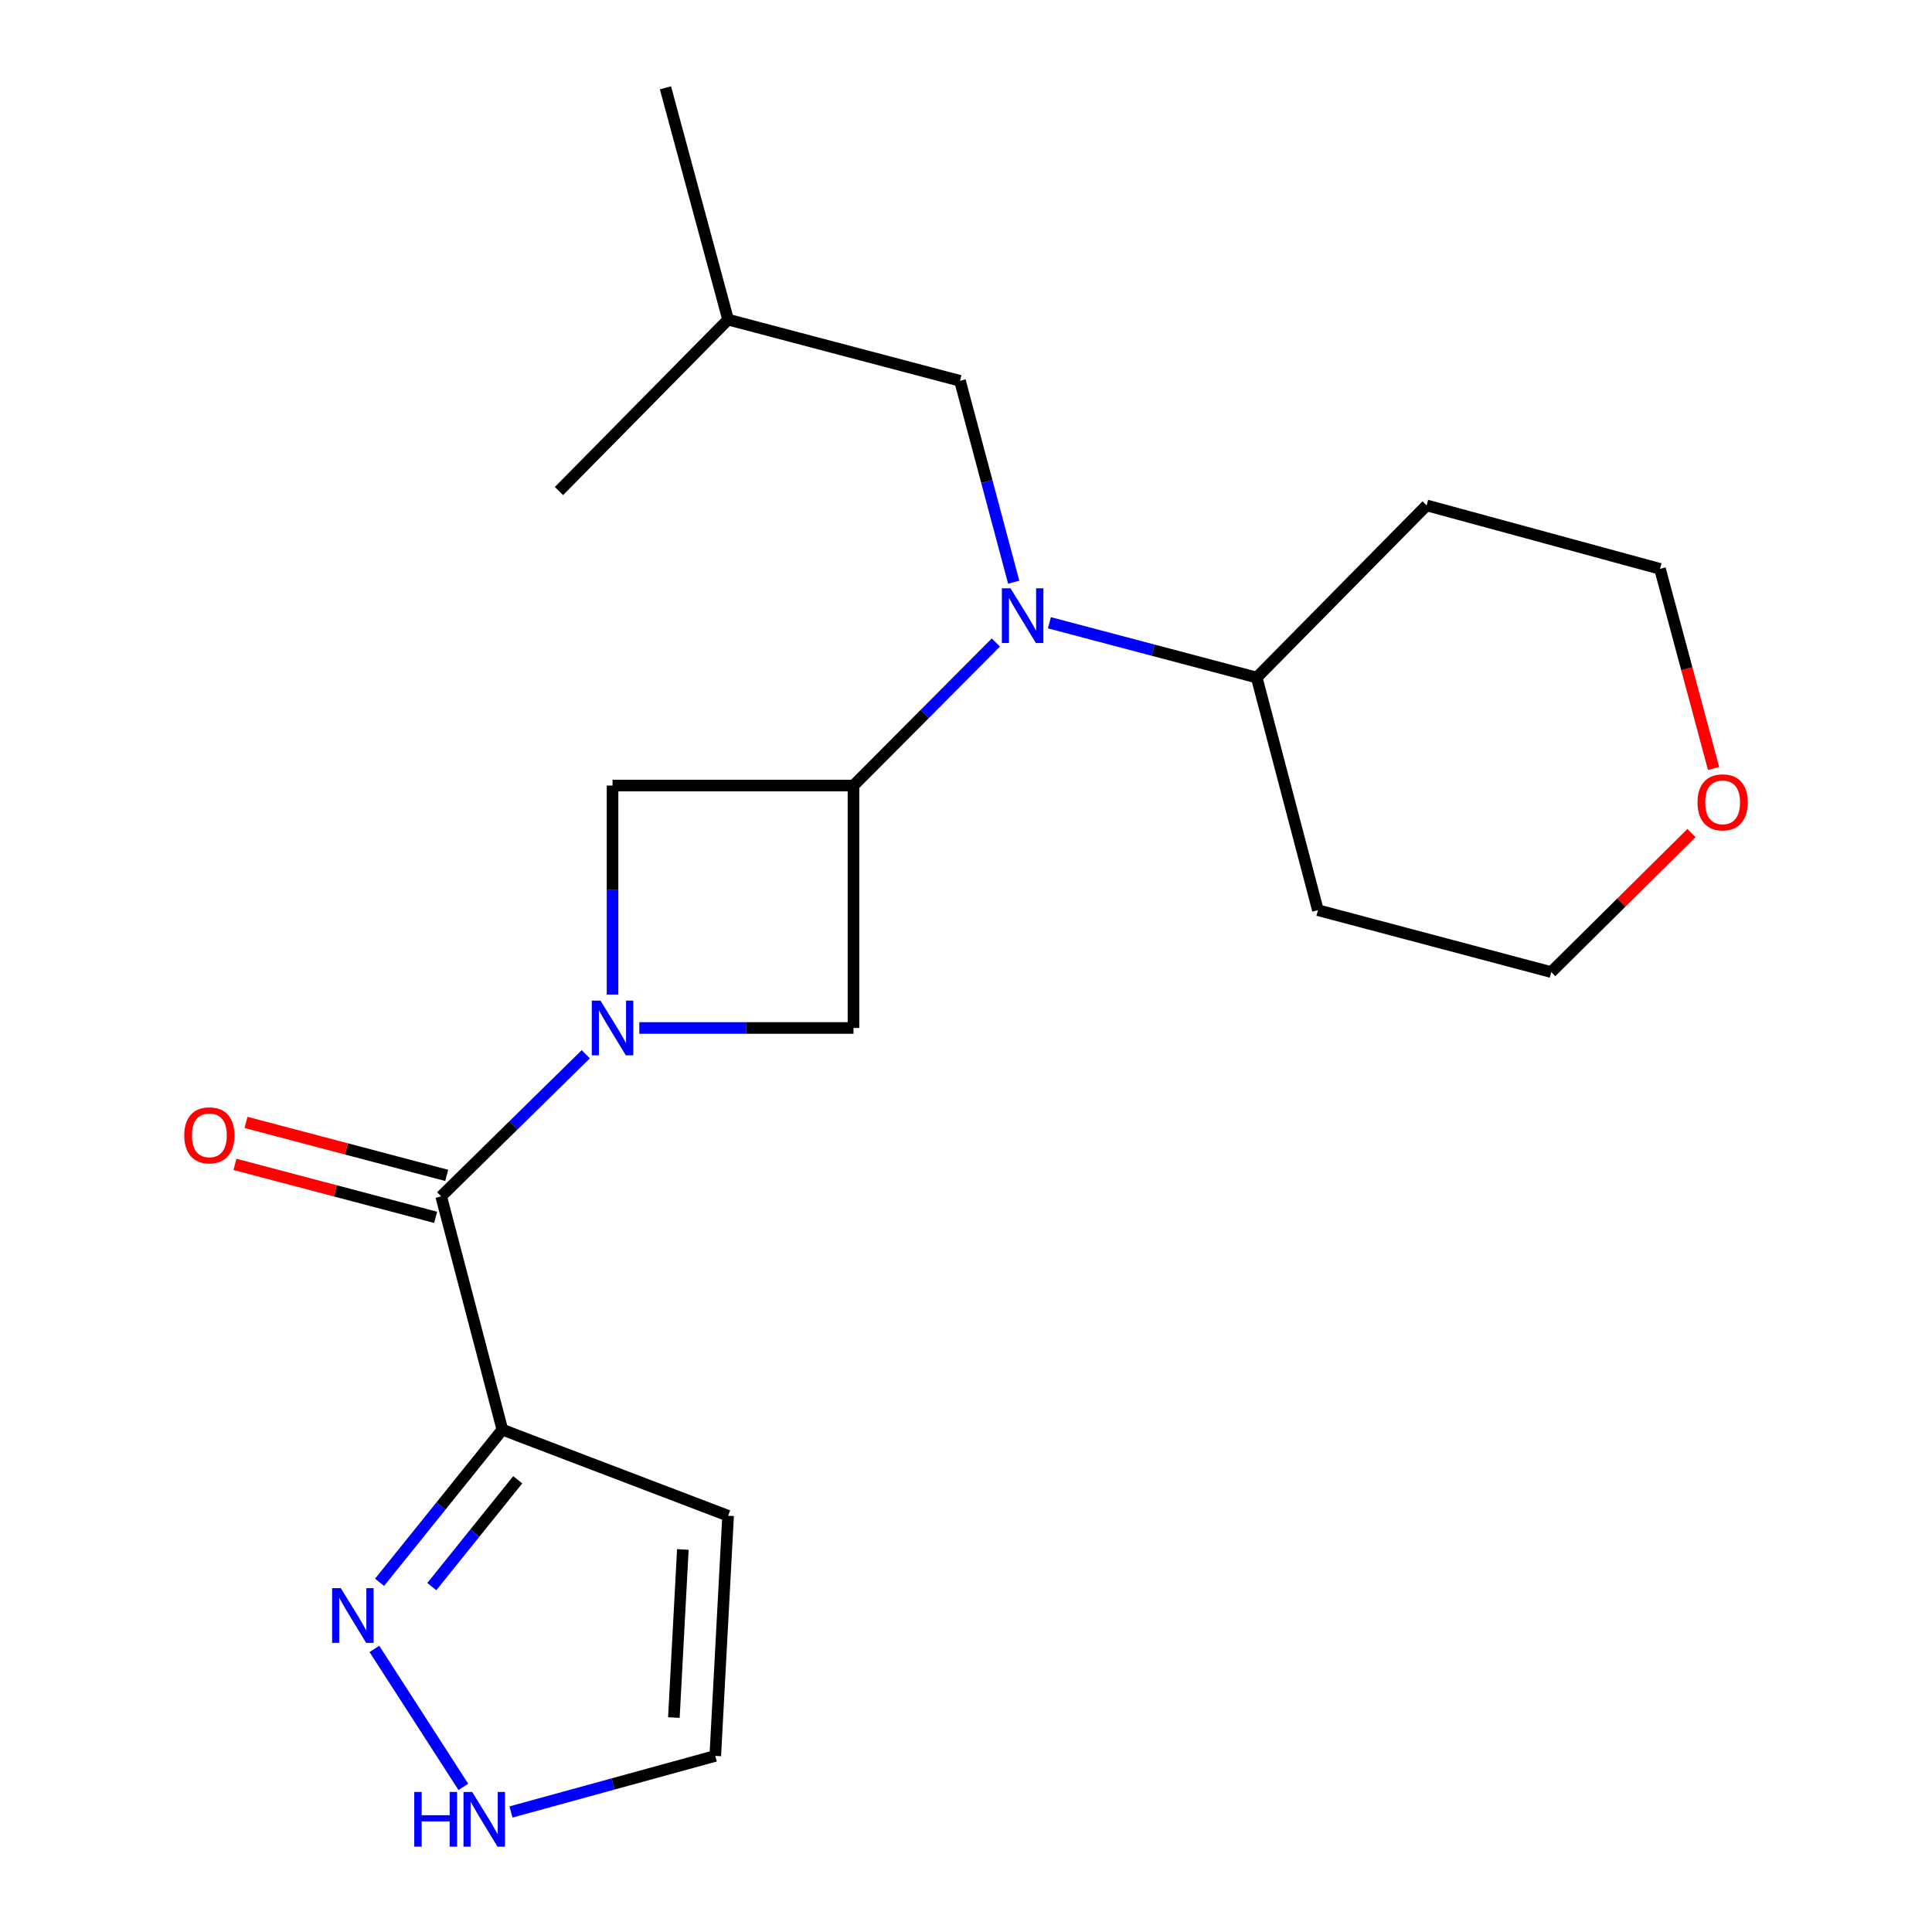 <?xml version='1.0' encoding='iso-8859-1'?>
<svg version='1.1' baseProfile='full'
              xmlns='http://www.w3.org/2000/svg'
                      xmlns:rdkit='http://www.rdkit.org/xml'
                      xmlns:xlink='http://www.w3.org/1999/xlink'
                  xml:space='preserve'
width='1000px' height='1000px' viewBox='0 0 1000 1000'>
<!-- END OF HEADER -->
<rect style='opacity:1.0;fill:#FFFFFF;stroke:none' width='1000' height='1000' x='0' y='0'> </rect>
<path class='bond-0' d='M 303.204,545.685 L 265.777,582.46' style='fill:none;fill-rule:evenodd;stroke:#0000FF;stroke-width:6px;stroke-linecap:butt;stroke-linejoin:miter;stroke-opacity:1' />
<path class='bond-0' d='M 265.777,582.46 L 228.349,619.235' style='fill:none;fill-rule:evenodd;stroke:#000000;stroke-width:6px;stroke-linecap:butt;stroke-linejoin:miter;stroke-opacity:1' />
<path class='bond-5' d='M 330.911,532.078 L 386.337,532.078' style='fill:none;fill-rule:evenodd;stroke:#0000FF;stroke-width:6px;stroke-linecap:butt;stroke-linejoin:miter;stroke-opacity:1' />
<path class='bond-5' d='M 386.337,532.078 L 441.762,532.078' style='fill:none;fill-rule:evenodd;stroke:#000000;stroke-width:6px;stroke-linecap:butt;stroke-linejoin:miter;stroke-opacity:1' />
<path class='bond-6' d='M 317.053,514.781 L 317.053,460.695' style='fill:none;fill-rule:evenodd;stroke:#0000FF;stroke-width:6px;stroke-linecap:butt;stroke-linejoin:miter;stroke-opacity:1' />
<path class='bond-6' d='M 317.053,460.695 L 317.053,406.608' style='fill:none;fill-rule:evenodd;stroke:#000000;stroke-width:6px;stroke-linecap:butt;stroke-linejoin:miter;stroke-opacity:1' />
<path class='bond-1' d='M 228.349,619.235 L 260.026,740.002' style='fill:none;fill-rule:evenodd;stroke:#000000;stroke-width:6px;stroke-linecap:butt;stroke-linejoin:miter;stroke-opacity:1' />
<path class='bond-10' d='M 231.215,608.379 L 179.276,594.666' style='fill:none;fill-rule:evenodd;stroke:#000000;stroke-width:6px;stroke-linecap:butt;stroke-linejoin:miter;stroke-opacity:1' />
<path class='bond-10' d='M 179.276,594.666 L 127.337,580.953' style='fill:none;fill-rule:evenodd;stroke:#FF0000;stroke-width:6px;stroke-linecap:butt;stroke-linejoin:miter;stroke-opacity:1' />
<path class='bond-10' d='M 225.483,630.091 L 173.544,616.379' style='fill:none;fill-rule:evenodd;stroke:#000000;stroke-width:6px;stroke-linecap:butt;stroke-linejoin:miter;stroke-opacity:1' />
<path class='bond-10' d='M 173.544,616.379 L 121.604,602.666' style='fill:none;fill-rule:evenodd;stroke:#FF0000;stroke-width:6px;stroke-linecap:butt;stroke-linejoin:miter;stroke-opacity:1' />
<path class='bond-4' d='M 260.026,740.002 L 228.245,779.499' style='fill:none;fill-rule:evenodd;stroke:#000000;stroke-width:6px;stroke-linecap:butt;stroke-linejoin:miter;stroke-opacity:1' />
<path class='bond-4' d='M 228.245,779.499 L 196.464,818.996' style='fill:none;fill-rule:evenodd;stroke:#0000FF;stroke-width:6px;stroke-linecap:butt;stroke-linejoin:miter;stroke-opacity:1' />
<path class='bond-4' d='M 267.987,765.929 L 245.741,793.577' style='fill:none;fill-rule:evenodd;stroke:#000000;stroke-width:6px;stroke-linecap:butt;stroke-linejoin:miter;stroke-opacity:1' />
<path class='bond-4' d='M 245.741,793.577 L 223.494,821.225' style='fill:none;fill-rule:evenodd;stroke:#0000FF;stroke-width:6px;stroke-linecap:butt;stroke-linejoin:miter;stroke-opacity:1' />
<path class='bond-8' d='M 260.026,740.002 L 376.863,784.553' style='fill:none;fill-rule:evenodd;stroke:#000000;stroke-width:6px;stroke-linecap:butt;stroke-linejoin:miter;stroke-opacity:1' />
<path class='bond-2' d='M 441.762,406.608 L 317.053,406.608' style='fill:none;fill-rule:evenodd;stroke:#000000;stroke-width:6px;stroke-linecap:butt;stroke-linejoin:miter;stroke-opacity:1' />
<path class='bond-3' d='M 441.762,406.608 L 478.613,369.589' style='fill:none;fill-rule:evenodd;stroke:#000000;stroke-width:6px;stroke-linecap:butt;stroke-linejoin:miter;stroke-opacity:1' />
<path class='bond-3' d='M 478.613,369.589 L 515.464,332.57' style='fill:none;fill-rule:evenodd;stroke:#0000FF;stroke-width:6px;stroke-linecap:butt;stroke-linejoin:miter;stroke-opacity:1' />
<path class='bond-21' d='M 441.762,406.608 L 441.762,532.078' style='fill:none;fill-rule:evenodd;stroke:#000000;stroke-width:6px;stroke-linecap:butt;stroke-linejoin:miter;stroke-opacity:1' />
<path class='bond-11' d='M 524.69,301.36 L 510.785,249.236' style='fill:none;fill-rule:evenodd;stroke:#0000FF;stroke-width:6px;stroke-linecap:butt;stroke-linejoin:miter;stroke-opacity:1' />
<path class='bond-11' d='M 510.785,249.236 L 496.881,197.112' style='fill:none;fill-rule:evenodd;stroke:#000000;stroke-width:6px;stroke-linecap:butt;stroke-linejoin:miter;stroke-opacity:1' />
<path class='bond-12' d='M 543.179,322.333 L 596.826,336.518' style='fill:none;fill-rule:evenodd;stroke:#0000FF;stroke-width:6px;stroke-linecap:butt;stroke-linejoin:miter;stroke-opacity:1' />
<path class='bond-12' d='M 596.826,336.518 L 650.472,350.703' style='fill:none;fill-rule:evenodd;stroke:#000000;stroke-width:6px;stroke-linecap:butt;stroke-linejoin:miter;stroke-opacity:1' />
<path class='bond-7' d='M 193.788,853.477 L 239.825,924.892' style='fill:none;fill-rule:evenodd;stroke:#0000FF;stroke-width:6px;stroke-linecap:butt;stroke-linejoin:miter;stroke-opacity:1' />
<path class='bond-22' d='M 264.484,937.876 L 317.355,923.364' style='fill:none;fill-rule:evenodd;stroke:#0000FF;stroke-width:6px;stroke-linecap:butt;stroke-linejoin:miter;stroke-opacity:1' />
<path class='bond-22' d='M 317.355,923.364 L 370.225,908.851' style='fill:none;fill-rule:evenodd;stroke:#000000;stroke-width:6px;stroke-linecap:butt;stroke-linejoin:miter;stroke-opacity:1' />
<path class='bond-9' d='M 376.863,784.553 L 370.225,908.851' style='fill:none;fill-rule:evenodd;stroke:#000000;stroke-width:6px;stroke-linecap:butt;stroke-linejoin:miter;stroke-opacity:1' />
<path class='bond-9' d='M 353.442,802.001 L 348.796,889.009' style='fill:none;fill-rule:evenodd;stroke:#000000;stroke-width:6px;stroke-linecap:butt;stroke-linejoin:miter;stroke-opacity:1' />
<path class='bond-18' d='M 496.881,197.112 L 376.863,165.436' style='fill:none;fill-rule:evenodd;stroke:#000000;stroke-width:6px;stroke-linecap:butt;stroke-linejoin:miter;stroke-opacity:1' />
<path class='bond-14' d='M 650.472,350.703 L 682.149,471.108' style='fill:none;fill-rule:evenodd;stroke:#000000;stroke-width:6px;stroke-linecap:butt;stroke-linejoin:miter;stroke-opacity:1' />
<path class='bond-15' d='M 650.472,350.703 L 738.415,261.588' style='fill:none;fill-rule:evenodd;stroke:#000000;stroke-width:6px;stroke-linecap:butt;stroke-linejoin:miter;stroke-opacity:1' />
<path class='bond-13' d='M 886.948,397.758 L 873.077,346.097' style='fill:none;fill-rule:evenodd;stroke:#FF0000;stroke-width:6px;stroke-linecap:butt;stroke-linejoin:miter;stroke-opacity:1' />
<path class='bond-13' d='M 873.077,346.097 L 859.207,294.437' style='fill:none;fill-rule:evenodd;stroke:#000000;stroke-width:6px;stroke-linecap:butt;stroke-linejoin:miter;stroke-opacity:1' />
<path class='bond-23' d='M 875.509,431.186 L 839.212,467.166' style='fill:none;fill-rule:evenodd;stroke:#FF0000;stroke-width:6px;stroke-linecap:butt;stroke-linejoin:miter;stroke-opacity:1' />
<path class='bond-23' d='M 839.212,467.166 L 802.916,503.146' style='fill:none;fill-rule:evenodd;stroke:#000000;stroke-width:6px;stroke-linecap:butt;stroke-linejoin:miter;stroke-opacity:1' />
<path class='bond-17' d='M 682.149,471.108 L 802.916,503.146' style='fill:none;fill-rule:evenodd;stroke:#000000;stroke-width:6px;stroke-linecap:butt;stroke-linejoin:miter;stroke-opacity:1' />
<path class='bond-16' d='M 738.415,261.588 L 859.207,294.437' style='fill:none;fill-rule:evenodd;stroke:#000000;stroke-width:6px;stroke-linecap:butt;stroke-linejoin:miter;stroke-opacity:1' />
<path class='bond-19' d='M 376.863,165.436 L 344.438,45.455' style='fill:none;fill-rule:evenodd;stroke:#000000;stroke-width:6px;stroke-linecap:butt;stroke-linejoin:miter;stroke-opacity:1' />
<path class='bond-20' d='M 376.863,165.436 L 289.319,254.164' style='fill:none;fill-rule:evenodd;stroke:#000000;stroke-width:6px;stroke-linecap:butt;stroke-linejoin:miter;stroke-opacity:1' />
<path  class='atom-0' d='M 310.793 517.918
L 320.073 532.918
Q 320.993 534.398, 322.473 537.078
Q 323.953 539.758, 324.033 539.918
L 324.033 517.918
L 327.793 517.918
L 327.793 546.238
L 323.913 546.238
L 313.953 529.838
Q 312.793 527.918, 311.553 525.718
Q 310.353 523.518, 309.993 522.838
L 309.993 546.238
L 306.313 546.238
L 306.313 517.918
L 310.793 517.918
' fill='#0000FF'/>
<path  class='atom-4' d='M 523.046 304.505
L 532.326 319.505
Q 533.246 320.985, 534.726 323.665
Q 536.206 326.345, 536.286 326.505
L 536.286 304.505
L 540.046 304.505
L 540.046 332.825
L 536.166 332.825
L 526.206 316.425
Q 525.046 314.505, 523.806 312.305
Q 522.606 310.105, 522.246 309.425
L 522.246 332.825
L 518.566 332.825
L 518.566 304.505
L 523.046 304.505
' fill='#0000FF'/>
<path  class='atom-5' d='M 176.377 822.019
L 185.657 837.019
Q 186.577 838.499, 188.057 841.179
Q 189.537 843.859, 189.617 844.019
L 189.617 822.019
L 193.377 822.019
L 193.377 850.339
L 189.497 850.339
L 179.537 833.939
Q 178.377 832.019, 177.137 829.819
Q 175.937 827.619, 175.577 826.939
L 175.577 850.339
L 171.897 850.339
L 171.897 822.019
L 176.377 822.019
' fill='#0000FF'/>
<path  class='atom-8' d='M 214.424 927.515
L 218.264 927.515
L 218.264 939.555
L 232.744 939.555
L 232.744 927.515
L 236.584 927.515
L 236.584 955.835
L 232.744 955.835
L 232.744 942.755
L 218.264 942.755
L 218.264 955.835
L 214.424 955.835
L 214.424 927.515
' fill='#0000FF'/>
<path  class='atom-8' d='M 244.384 927.515
L 253.664 942.515
Q 254.584 943.995, 256.064 946.675
Q 257.544 949.355, 257.624 949.515
L 257.624 927.515
L 261.384 927.515
L 261.384 955.835
L 257.504 955.835
L 247.544 939.435
Q 246.384 937.515, 245.144 935.315
Q 243.944 933.115, 243.584 932.435
L 243.584 955.835
L 239.904 955.835
L 239.904 927.515
L 244.384 927.515
' fill='#0000FF'/>
<path  class='atom-11' d='M 95.368 587.639
Q 95.368 580.839, 98.728 577.039
Q 102.088 573.239, 108.368 573.239
Q 114.648 573.239, 118.008 577.039
Q 121.368 580.839, 121.368 587.639
Q 121.368 594.519, 117.968 598.439
Q 114.568 602.319, 108.368 602.319
Q 102.128 602.319, 98.728 598.439
Q 95.368 594.559, 95.368 587.639
M 108.368 599.119
Q 112.688 599.119, 115.008 596.239
Q 117.368 593.319, 117.368 587.639
Q 117.368 582.079, 115.008 579.279
Q 112.688 576.439, 108.368 576.439
Q 104.048 576.439, 101.688 579.239
Q 99.368 582.039, 99.368 587.639
Q 99.368 593.359, 101.688 596.239
Q 104.048 599.119, 108.368 599.119
' fill='#FF0000'/>
<path  class='atom-14' d='M 878.632 415.284
Q 878.632 408.484, 881.992 404.684
Q 885.352 400.884, 891.632 400.884
Q 897.912 400.884, 901.272 404.684
Q 904.632 408.484, 904.632 415.284
Q 904.632 422.164, 901.232 426.084
Q 897.832 429.964, 891.632 429.964
Q 885.392 429.964, 881.992 426.084
Q 878.632 422.204, 878.632 415.284
M 891.632 426.764
Q 895.952 426.764, 898.272 423.884
Q 900.632 420.964, 900.632 415.284
Q 900.632 409.724, 898.272 406.924
Q 895.952 404.084, 891.632 404.084
Q 887.312 404.084, 884.952 406.884
Q 882.632 409.684, 882.632 415.284
Q 882.632 421.004, 884.952 423.884
Q 887.312 426.764, 891.632 426.764
' fill='#FF0000'/>
</svg>
